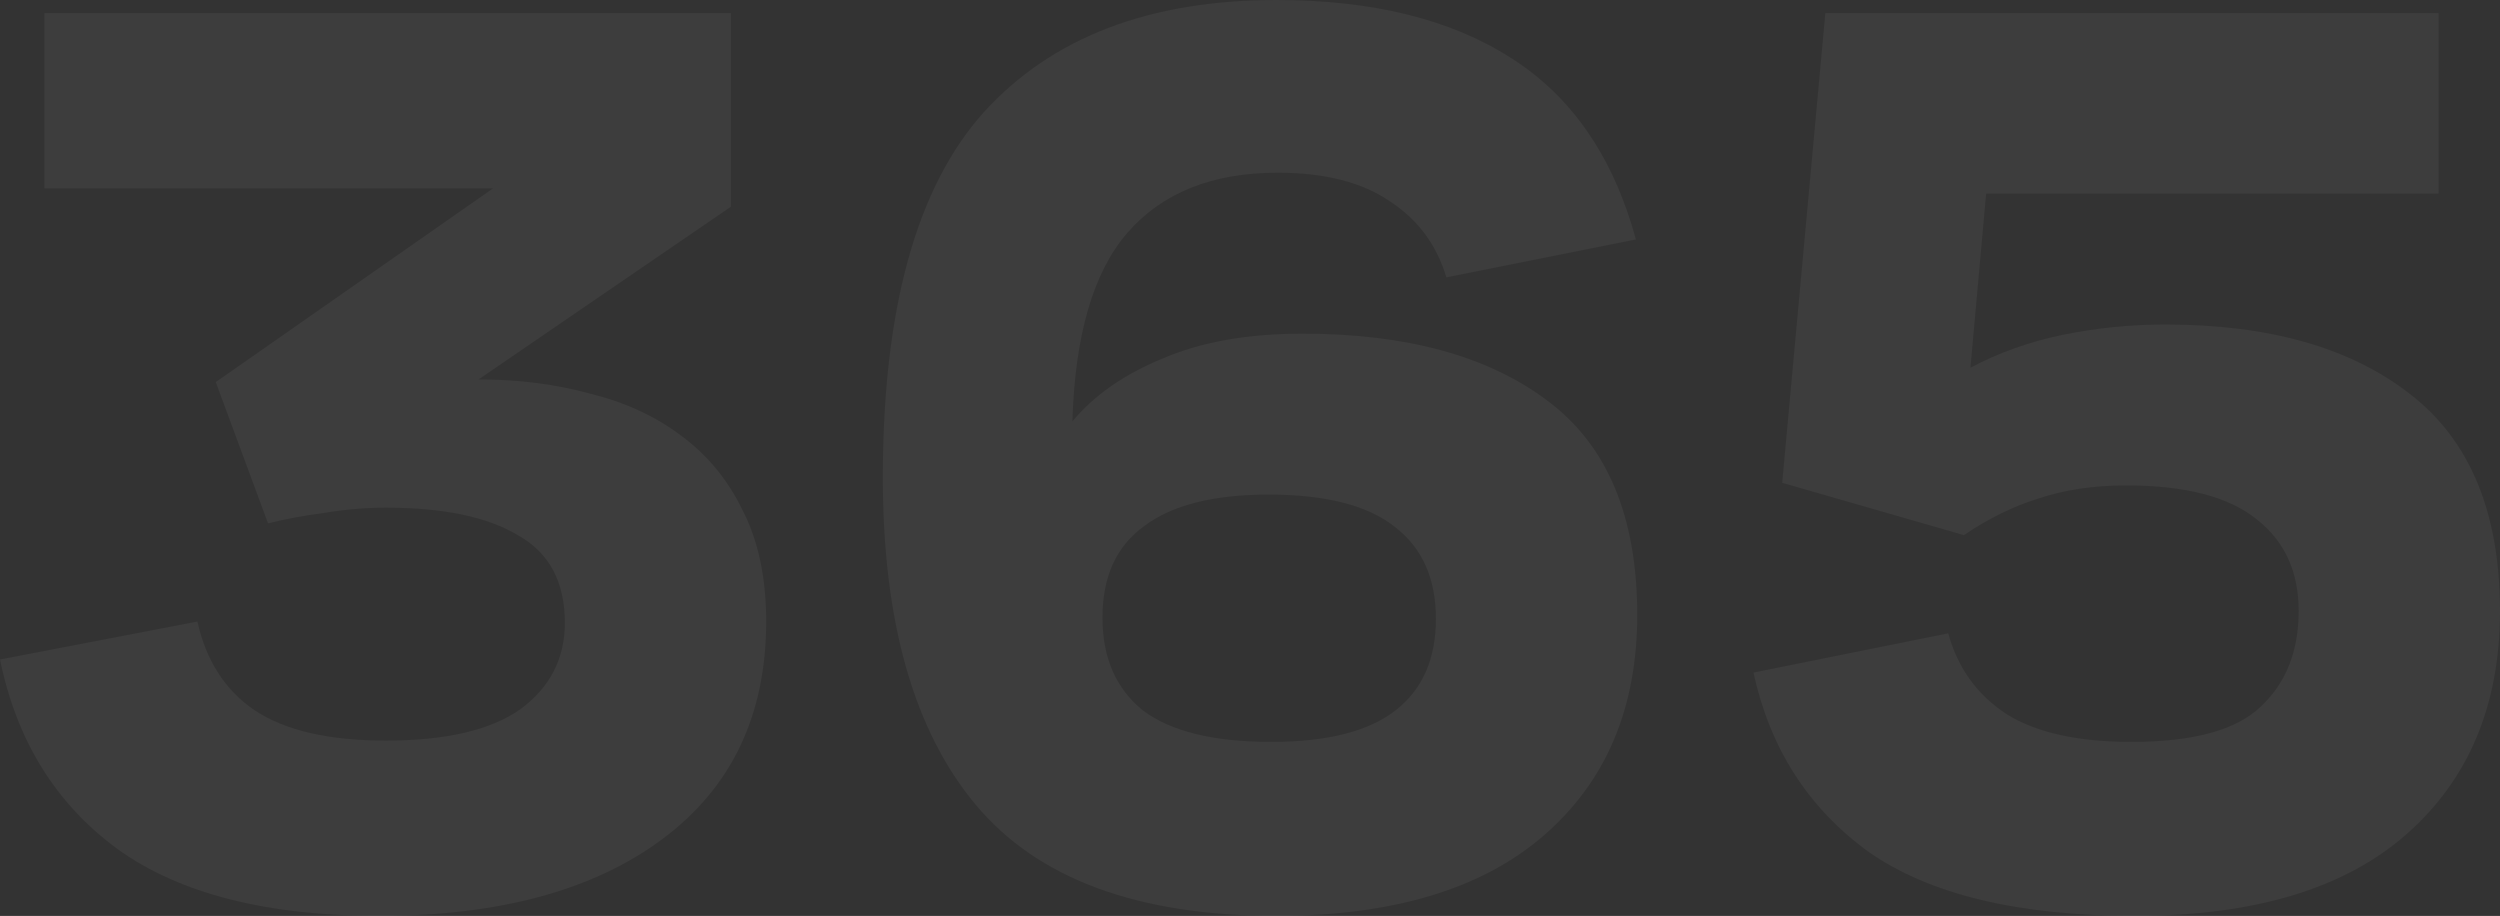 <?xml version="1.0" encoding="UTF-8"?> <svg xmlns="http://www.w3.org/2000/svg" width="333" height="122" viewBox="0 0 333 122" fill="none"><rect x="0" y="0" width="333" height="122" fill="#333333" stroke="none"/> <g opacity="0.05"> <path d="M50.506 122C35.528 122 23.918 119.037 15.674 113.111C7.431 107.07 2.206 98.646 0 87.84L26.298 82.786C27.459 88.014 30.013 91.965 33.961 94.637C38.025 97.309 43.83 98.646 51.377 98.646C59.388 98.646 65.367 97.251 69.315 94.463C73.263 91.558 75.236 87.724 75.236 82.96C75.236 77.499 73.146 73.607 68.967 71.283C64.903 68.843 59.04 67.623 51.377 67.623C48.706 67.623 45.978 67.855 43.191 68.32C40.521 68.669 38.025 69.133 35.702 69.714L28.736 50.891L65.658 25.097H5.921V1.743H97.354V27.537L63.742 50.543H63.916C69.141 50.543 74.075 51.182 78.719 52.46C83.364 53.622 87.369 55.481 90.736 58.037C94.22 60.593 96.948 63.905 98.922 67.971C101.012 72.038 102.057 76.976 102.057 82.786C102.057 95.218 97.471 104.862 88.298 111.717C79.126 118.572 66.528 122 50.506 122Z" fill="white"></path> <path d="M218.081 81.914C218.081 94.347 213.902 104.165 205.542 111.369C197.299 118.456 185.456 122 170.014 122C151.553 122 138.201 117.062 129.957 107.186C121.714 97.309 117.592 82.786 117.592 63.614C117.592 41.19 122.062 24.981 131.002 14.989C140.059 4.996 153.062 0 170.014 0C182.785 0 193.177 2.556 201.188 7.669C209.315 12.781 214.889 20.856 217.907 31.894L192.654 36.949C191.377 32.65 188.881 29.28 185.166 26.84C181.45 24.284 176.458 23.006 170.188 23.006C161.48 23.006 154.804 25.678 150.16 31.023C145.632 36.251 143.193 44.617 142.845 56.12C145.748 52.634 149.753 49.846 154.862 47.754C159.971 45.547 166.182 44.443 173.497 44.443C187.313 44.443 198.169 47.406 206.065 53.331C214.076 59.257 218.081 68.785 218.081 81.914ZM168.969 65.88C161.654 65.88 156.139 67.274 152.424 70.063C148.708 72.735 146.851 76.802 146.851 82.263C146.851 87.608 148.65 91.732 152.25 94.637C155.965 97.426 161.654 98.82 169.317 98.82C176.748 98.82 182.263 97.426 185.862 94.637C189.461 91.849 191.261 87.782 191.261 82.437C191.261 77.092 189.461 73.026 185.862 70.237C182.263 67.332 176.632 65.88 168.969 65.88Z" fill="white"></path> <path d="M324.815 25.794H264.556L262.466 48.974C266.181 46.999 270.245 45.547 274.657 44.617C279.185 43.688 283.771 43.223 288.415 43.223C302.232 43.223 313.088 46.302 320.983 52.46C328.994 58.618 333 68.262 333 81.391C333 93.94 328.82 103.874 320.461 111.194C312.217 118.398 300.2 122 284.41 122C268.852 122 257.009 119.153 248.882 113.46C240.87 107.65 235.762 99.691 233.556 89.583L259.505 84.354C260.782 89.002 263.395 92.604 267.342 95.16C271.29 97.6 276.805 98.82 283.887 98.82C292.131 98.82 297.878 97.251 301.129 94.114C304.496 90.977 306.18 86.736 306.18 81.391C306.18 76.163 304.322 72.096 300.607 69.191C296.891 66.171 291.086 64.66 283.191 64.66C278.895 64.66 275.005 65.241 271.522 66.403C268.155 67.449 264.846 69.075 261.595 71.283L237.387 64.311L243.134 1.743H324.815V25.794Z" fill="white"></path> </g> </svg> 